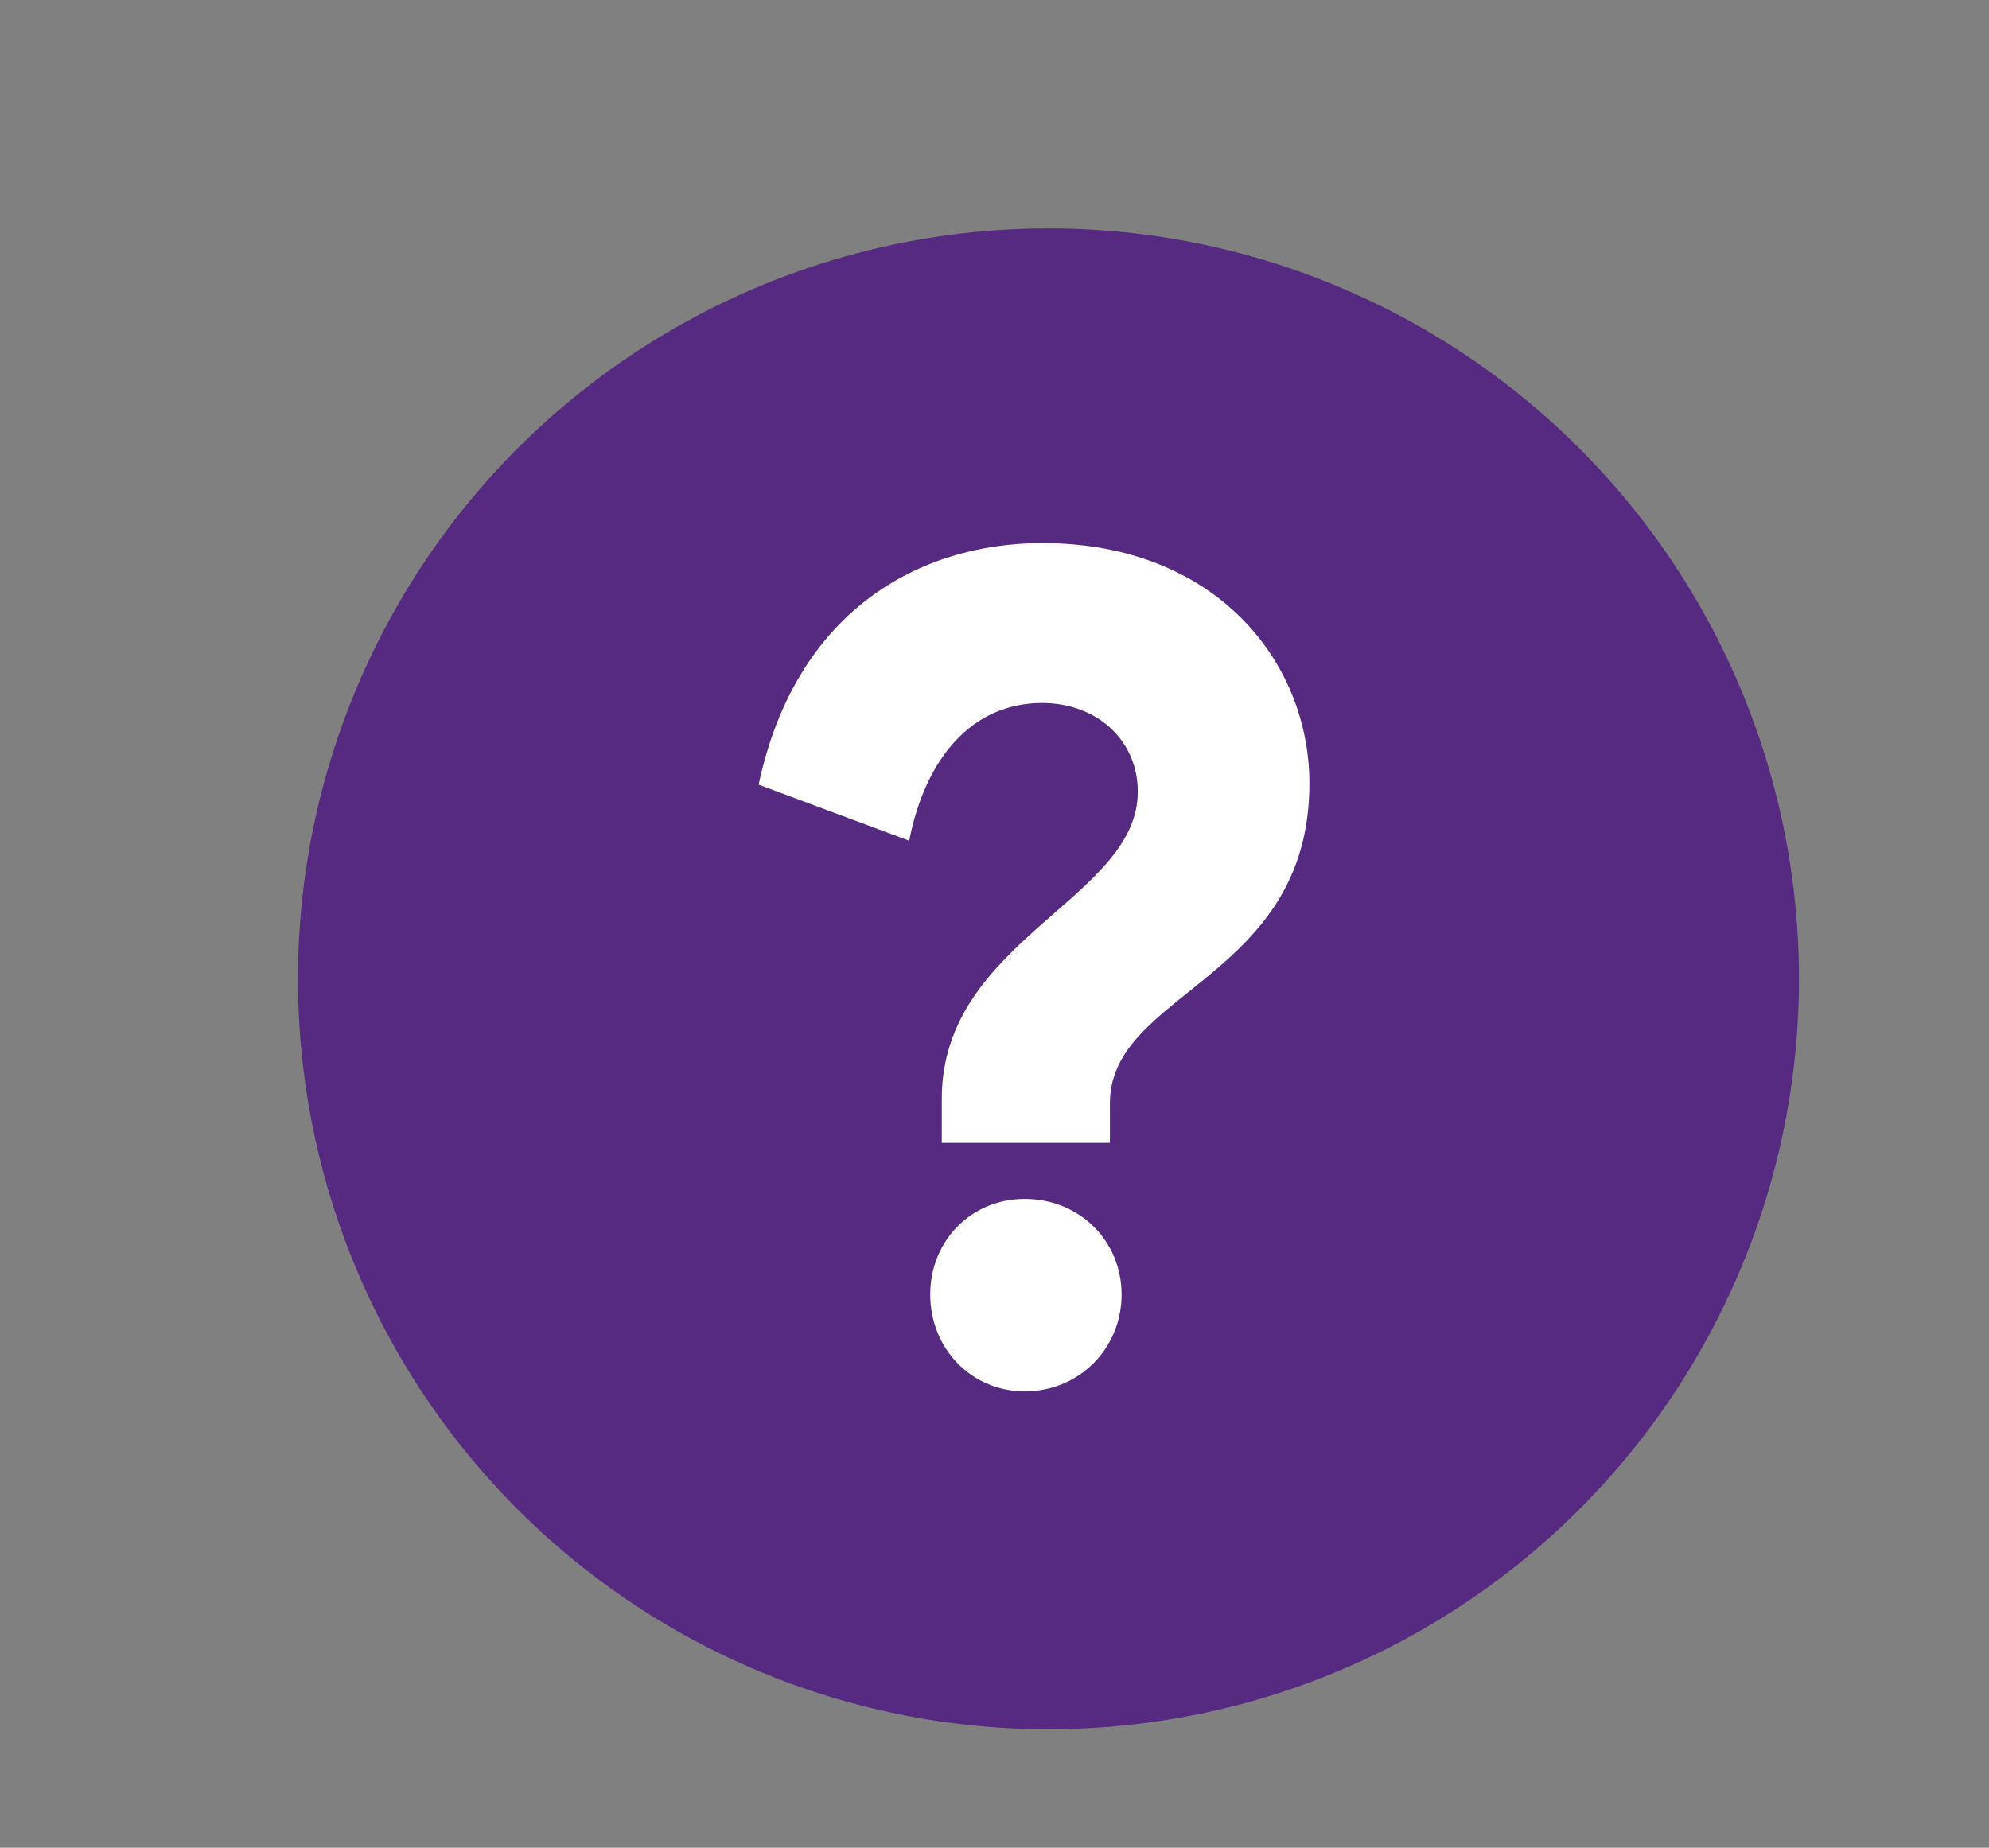<?xml version="1.0" encoding="UTF-8"?> <!-- Generator: Adobe Illustrator 25.4.1, SVG Export Plug-In . SVG Version: 6.00 Build 0) --> <svg xmlns="http://www.w3.org/2000/svg" xmlns:xlink="http://www.w3.org/1999/xlink" id="Слой_1" x="0px" y="0px" viewBox="0 0 189.04 175.63" style="enable-background:new 0 0 189.04 175.63;" xml:space="preserve"><rect x="0" y="0" width="189.04" height="175.63" fill="#808080" stroke="none"/> <style type="text/css"> .st0{fill:#552A80;} .st1{fill:#FFFFFF;} </style> <circle class="st0" cx="99.65" cy="93.04" r="71.33"></circle> <g> <path class="st1" d="M89.51,108.63v-4.21c0-15.08,18.63-18.96,18.63-29.17c0-4.88-3.88-8.43-9.09-8.43 c-6.65,0-11.09,5.21-12.64,13.09L72.1,74.58c3.55-16.64,15.42-22.96,26.95-22.96c16.52,0,25.4,11.31,25.4,22.85 c0,18.63-18.96,19.74-18.96,30.39v3.77H89.51z M97.39,132.25c5.21,0,9.21-4.1,9.21-9.2c0-5.1-3.99-9.09-9.21-9.09 c-5.1,0-8.98,3.99-8.98,9.09C88.41,128.15,92.29,132.25,97.39,132.25z"></path> </g> </svg> 